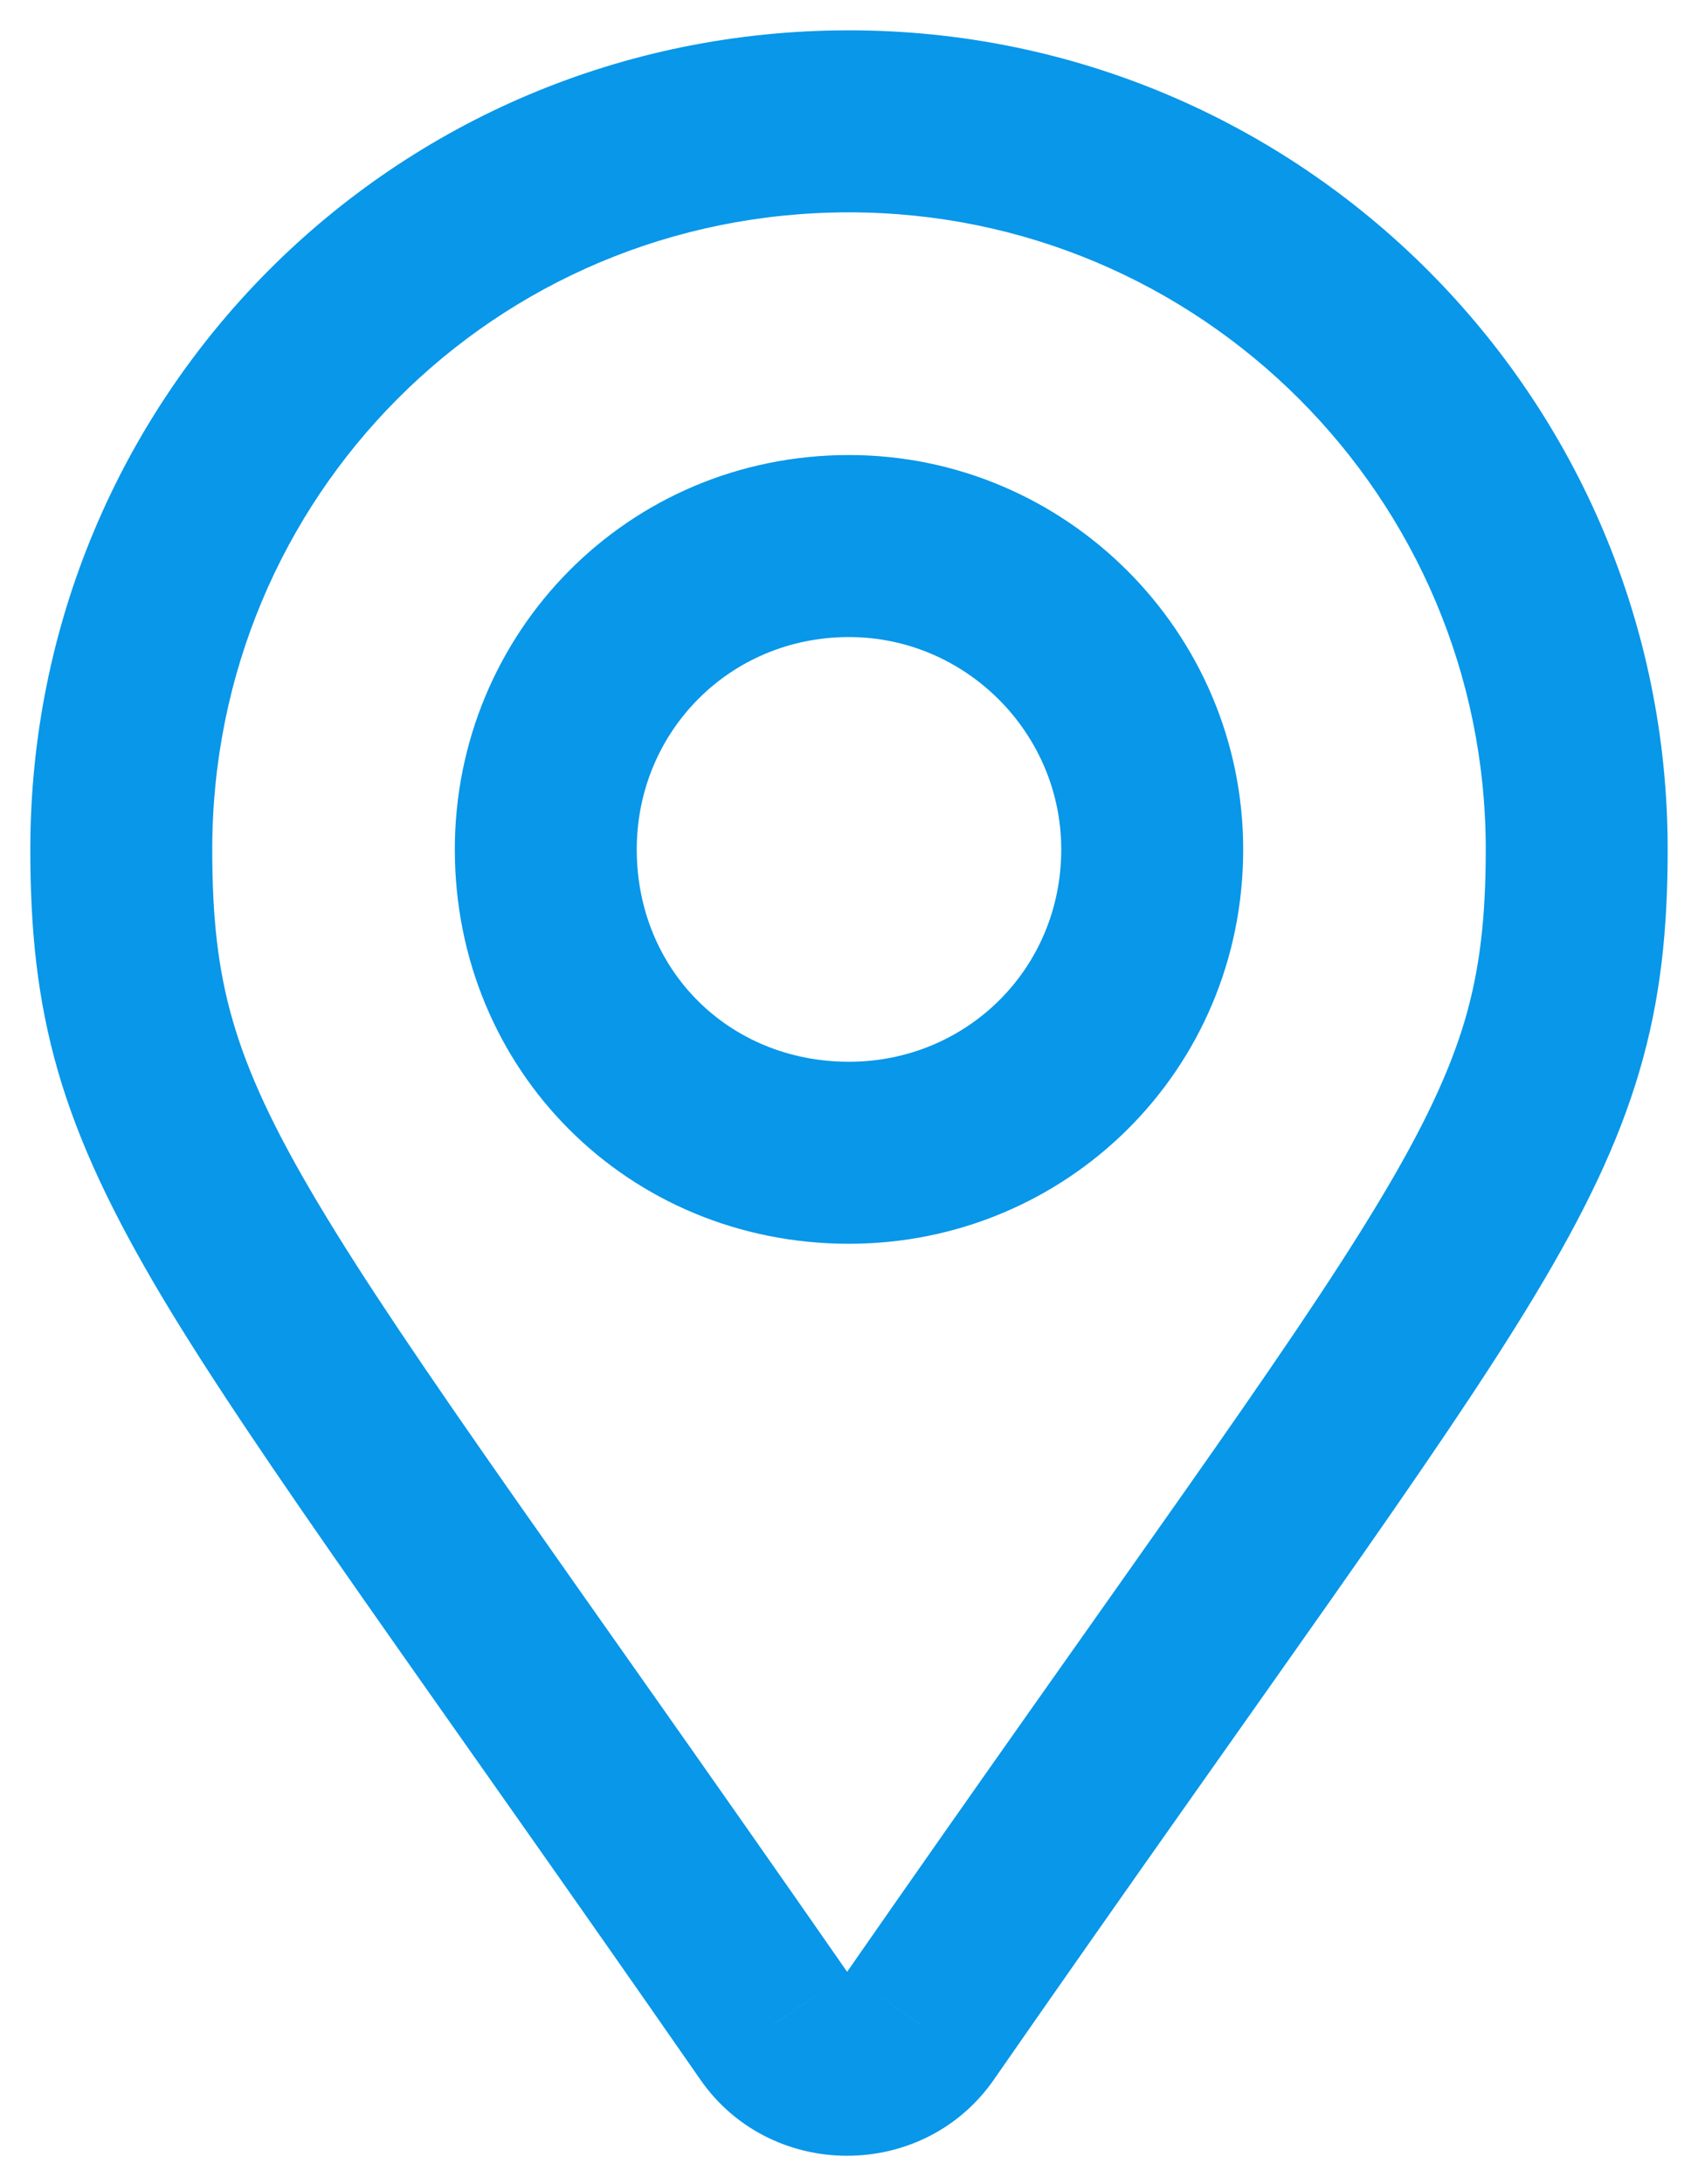 <svg width="14" height="18" viewBox="0 0 14 18" fill="none" xmlns="http://www.w3.org/2000/svg">
<path d="M6.375 16.688L7.006 16.282L6.999 16.27L6.991 16.259L6.375 16.688ZM7.594 16.688L6.978 16.259L6.97 16.27L6.963 16.282L7.594 16.688ZM6.991 16.259C4.686 12.944 3.376 11.18 2.621 9.913C2.252 9.295 2.042 8.836 1.919 8.411C1.797 7.99 1.75 7.565 1.75 7H0.25C0.25 7.654 0.305 8.229 0.478 8.828C0.65 9.421 0.928 10.002 1.332 10.681C2.124 12.008 3.502 13.868 5.759 17.116L6.991 16.259ZM1.75 7C1.75 4.099 4.073 1.75 7 1.75V0.25C3.239 0.25 0.25 3.276 0.25 7H1.75ZM7 1.75C9.898 1.75 12.25 4.102 12.25 7H13.75C13.75 3.273 10.727 0.25 7 0.25V1.75ZM12.25 7C12.25 7.563 12.201 7.987 12.078 8.407C11.952 8.832 11.738 9.291 11.365 9.91C10.601 11.179 9.284 12.943 6.978 16.259L8.21 17.116C10.466 13.87 11.852 12.008 12.65 10.684C13.059 10.006 13.341 9.425 13.516 8.831C13.693 8.232 13.75 7.656 13.75 7H12.25ZM6.963 16.282C6.964 16.28 6.966 16.278 6.969 16.274C6.973 16.271 6.976 16.269 6.979 16.268C6.984 16.265 6.986 16.266 6.984 16.266C6.983 16.266 6.985 16.265 6.99 16.268C6.993 16.269 6.996 16.271 6.999 16.274C7.003 16.278 7.005 16.28 7.006 16.282L5.744 17.093C6.321 17.99 7.648 17.99 8.225 17.093L6.963 16.282ZM7 10.25C8.783 10.25 10.25 8.827 10.25 7H8.75C8.75 7.986 7.967 8.75 7 8.75V10.25ZM10.25 7C10.25 5.211 8.789 3.75 7 3.75V5.25C7.961 5.25 8.75 6.039 8.75 7H10.25ZM7 3.75C5.173 3.75 3.75 5.217 3.75 7H5.25C5.25 6.033 6.014 5.25 7 5.25V3.75ZM3.75 7C3.75 8.82 5.18 10.25 7 10.25V8.75C6.008 8.75 5.25 7.992 5.25 7H3.75Z" fill="#0897E9"/>
</svg>
